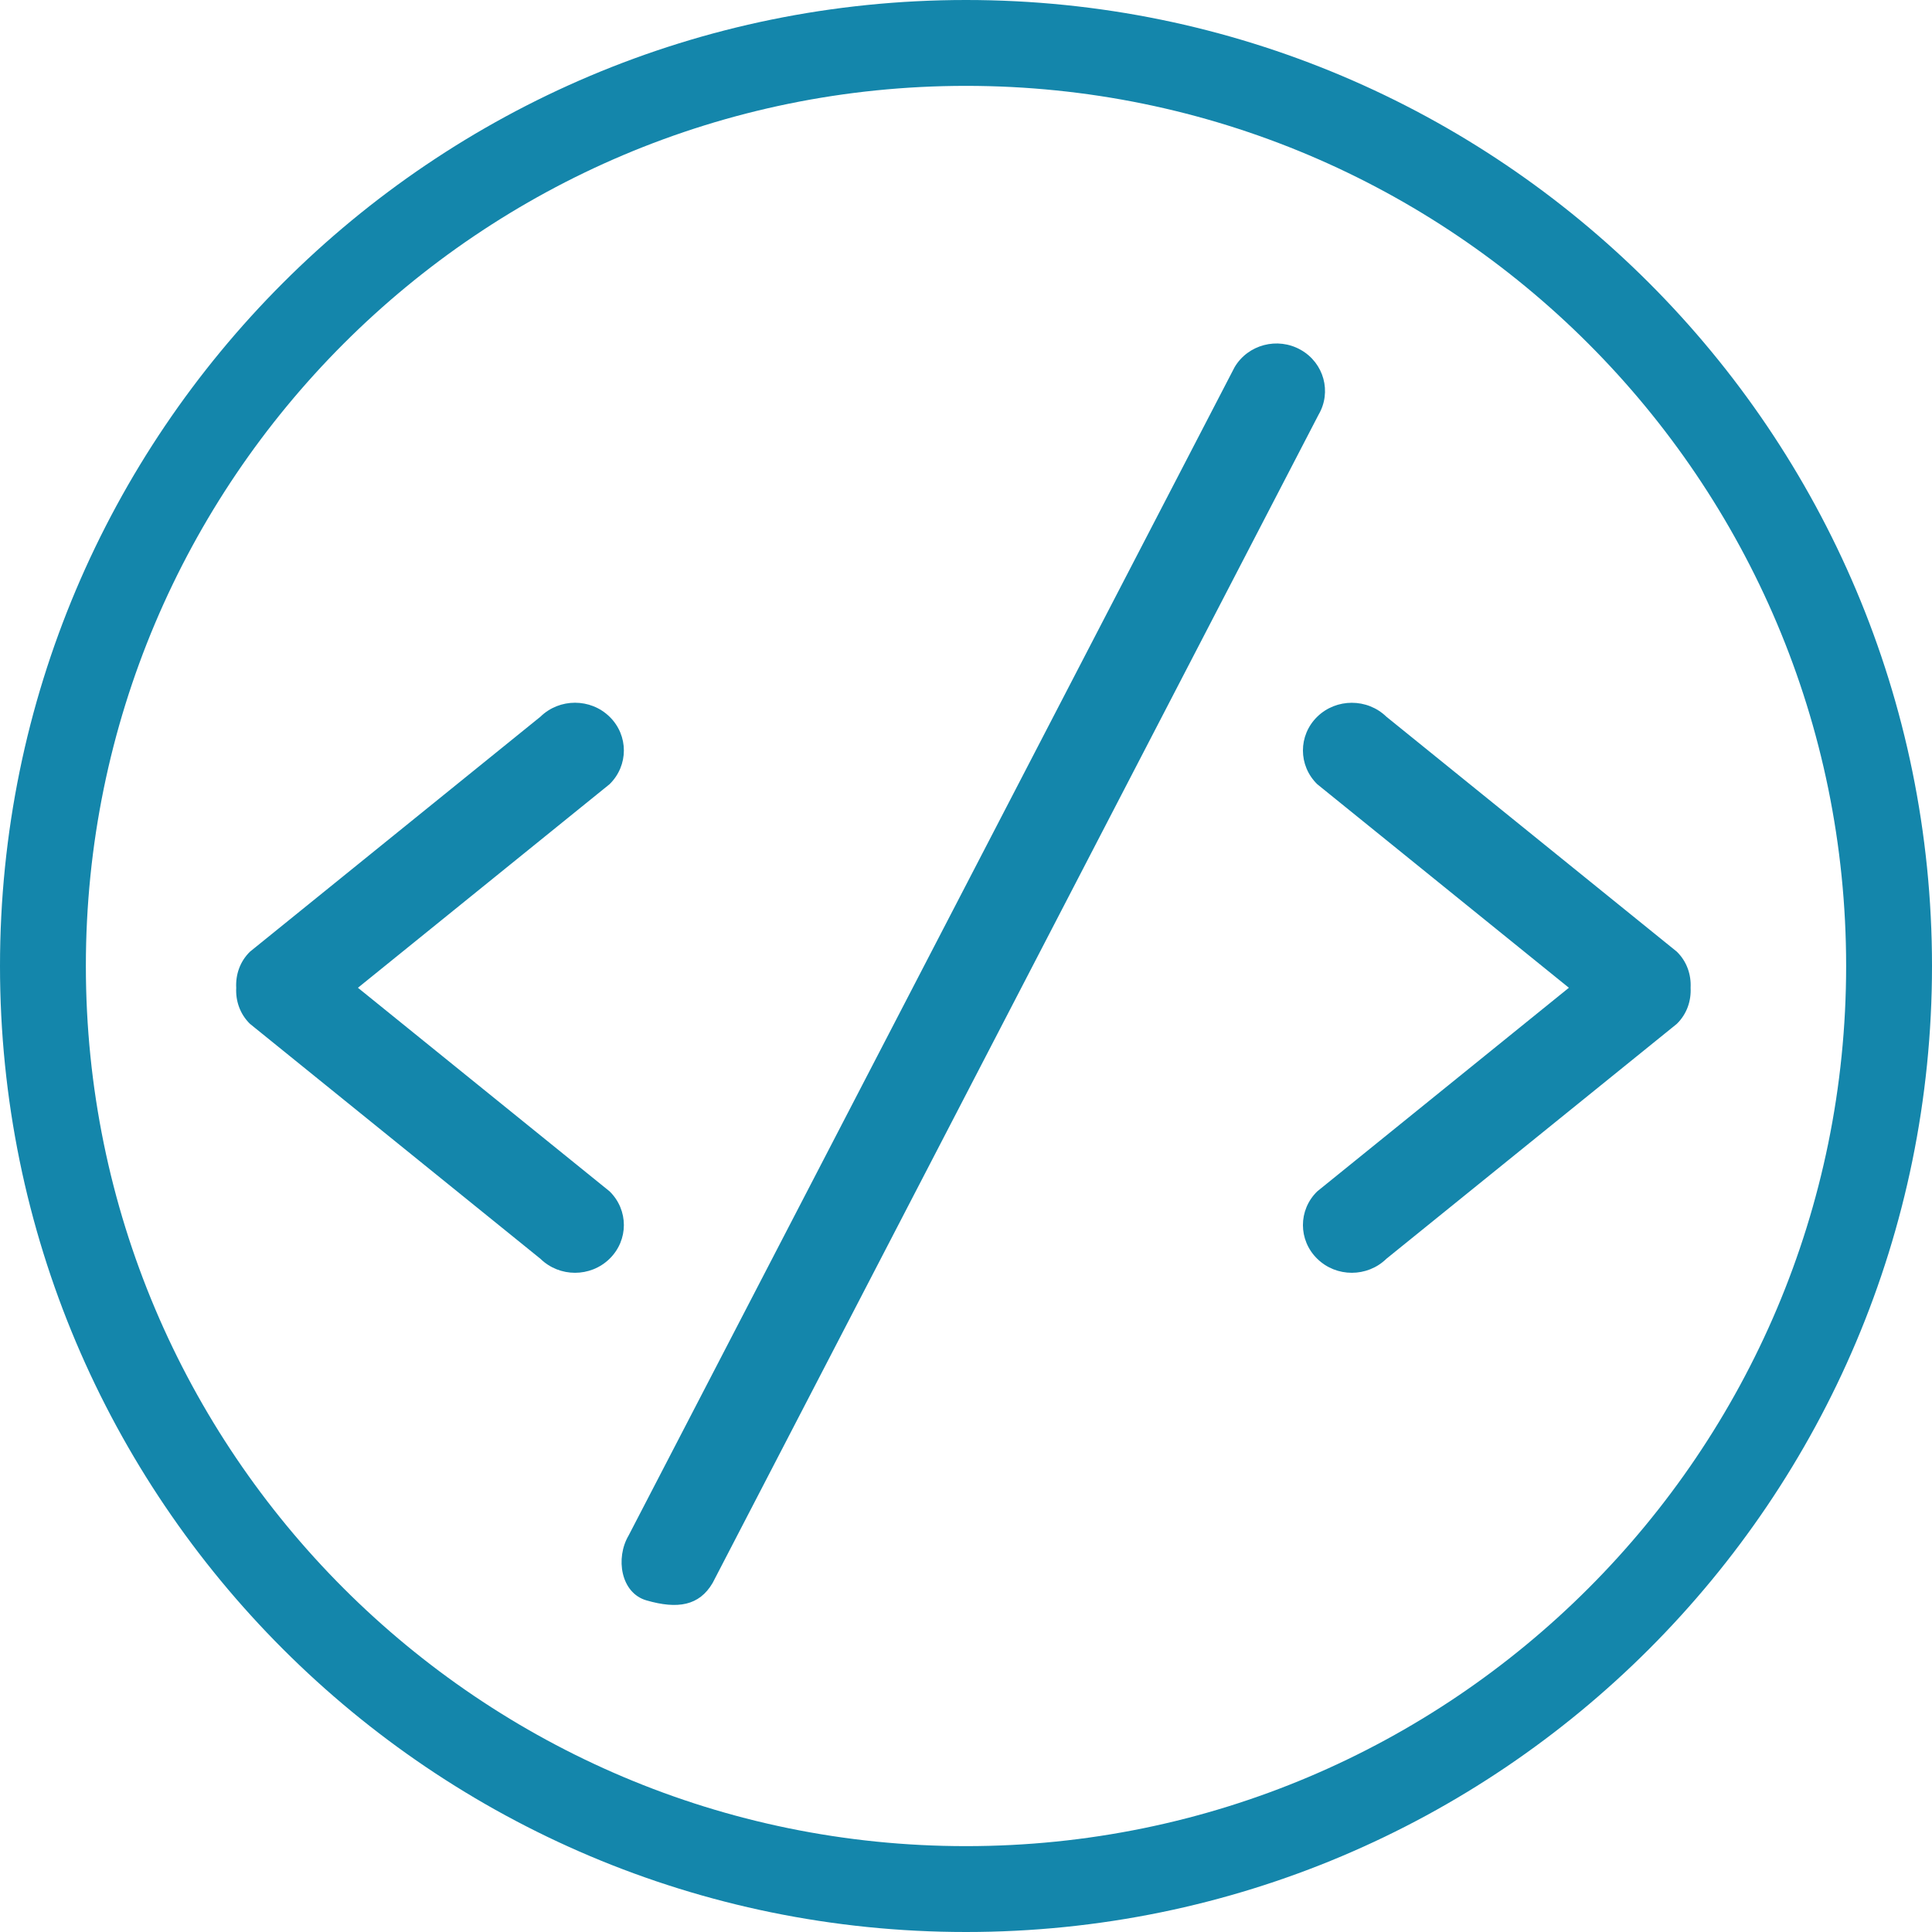 <?xml version="1.0" encoding="UTF-8"?>
<svg width="90px" height="90px" viewBox="0 0 90 90" version="1.1" xmlns="http://www.w3.org/2000/svg" xmlns:xlink="http://www.w3.org/1999/xlink">
    <!-- Generator: Sketch 42 (36781) - http://www.bohemiancoding.com/sketch -->
    <title>icon-no-coding</title>
    <desc>Created with Sketch.</desc>
    <defs></defs>
    <g id="Page-1" stroke="none" stroke-width="1" fill="none" fill-rule="evenodd">
        <g id="Home-1" transform="translate(-233, -2903)" fill-rule="nonzero" fill="#1486AB">
            <g id="3-Proof-Points" transform="translate(0, 2841)">
                <g id="Icons" transform="translate(95, 62)">
                    <g id="1">
                        <g id="icon-no-coding" transform="translate(138, 0)">
                            <path d="M45,86 C67.644,86 86,67.644 86,45 C86,22.356 67.644,4 45,4 C22.356,4 4,22.356 4,45 C4,67.644 22.356,86 45,86 Z M45,90 C20.147,90 0,69.853 0,45 C0,20.147 20.147,0 45,0 C69.853,0 90,20.147 90,45 C90,69.853 69.853,90 45,90 Z M60.595,16.298 C59.514,15.686 58.134,16.049 57.511,17.107 L29.285,71.526 C28.659,72.585 28.919,74.205 30.111,74.551 C31.57,74.973 32.573,74.802 33.196,73.742 L61.422,19.321 C62.045,18.261 61.675,16.91 60.595,16.298 Z M78.111,44.331 L64.583,33.387 C63.693,32.522 62.25,32.522 61.363,33.387 C60.473,34.257 60.473,35.662 61.363,36.532 L73.085,46.014 L61.363,55.498 C60.473,56.364 60.473,57.771 61.363,58.639 C62.25,59.509 63.693,59.509 64.583,58.639 L78.111,47.697 C78.585,47.234 78.786,46.62 78.755,46.014 C78.786,45.409 78.585,44.792 78.111,44.331 Z M28.395,55.496 L16.674,46.014 L28.395,36.532 C29.285,35.662 29.285,34.255 28.395,33.387 C27.508,32.519 26.065,32.519 25.175,33.387 L11.647,44.331 C11.173,44.792 10.972,45.409 11.004,46.014 C10.972,46.62 11.173,47.234 11.647,47.697 L25.175,58.639 C26.065,59.509 27.508,59.509 28.395,58.639 C29.285,57.771 29.285,56.364 28.395,55.496 Z"></path>
                        </g>
                    </g>
                </g>
            </g>
        </g>
    </g>
</svg>